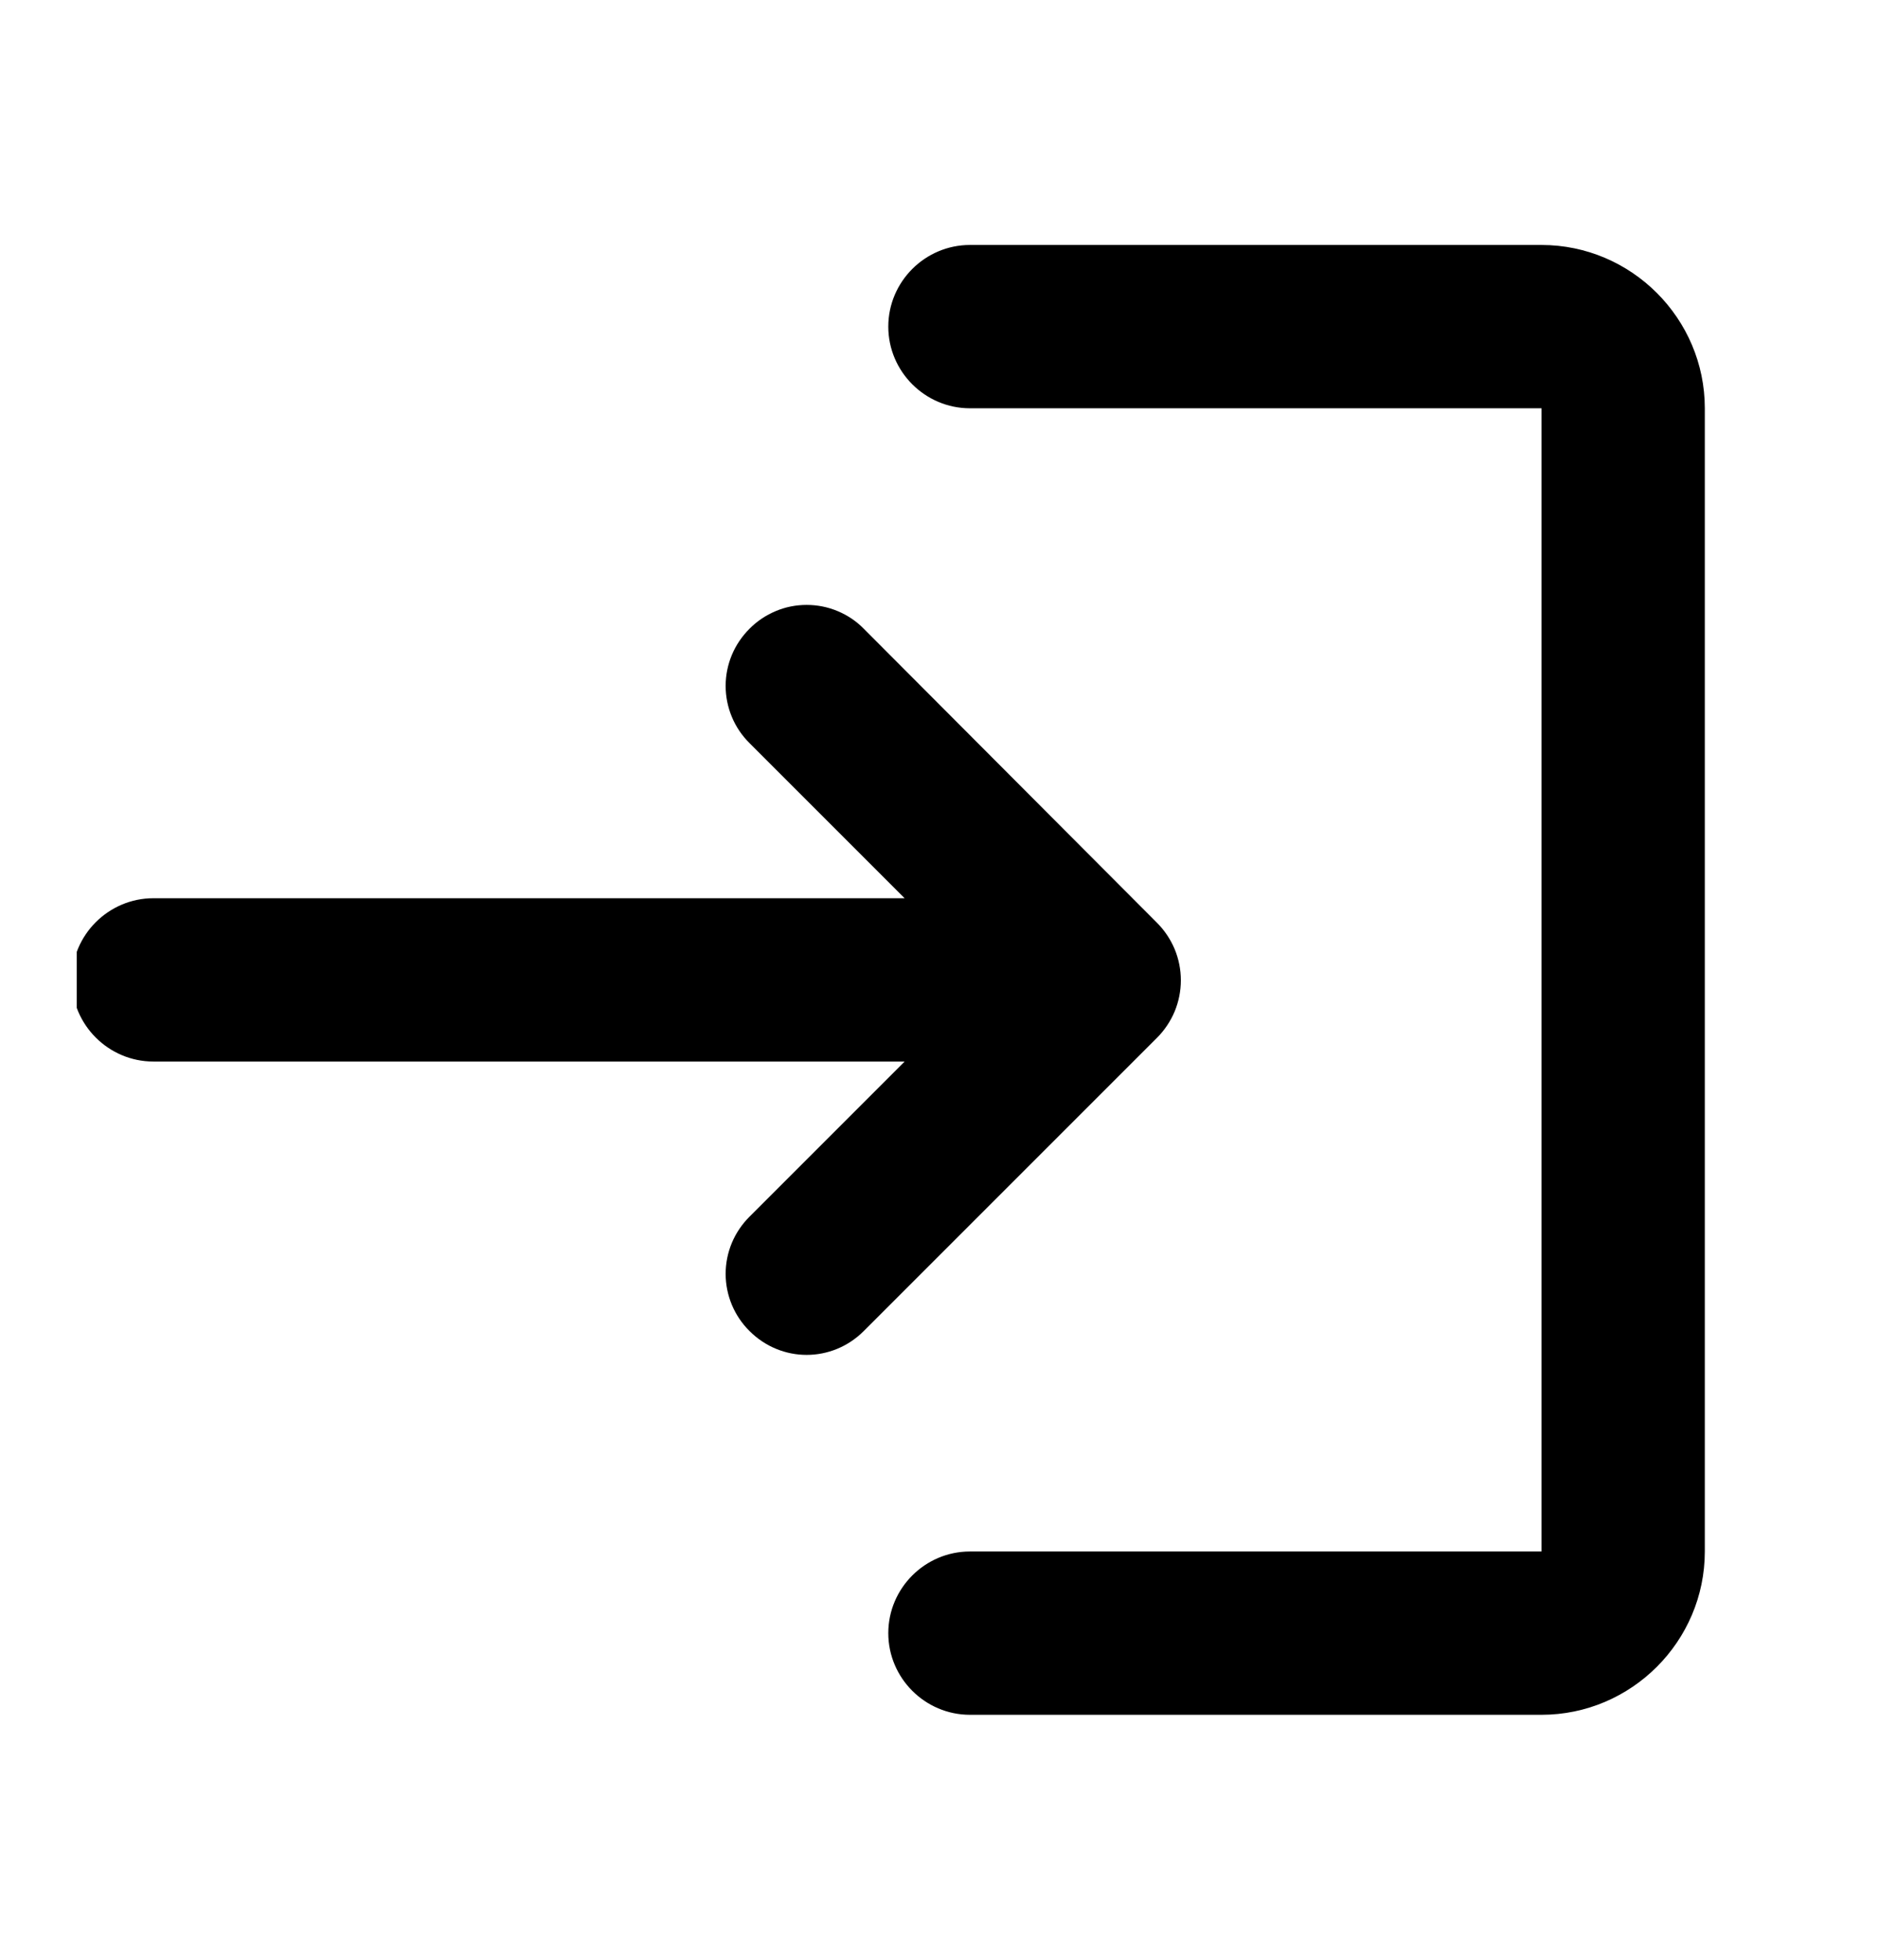 <svg width="23" height="24" viewBox="0 0 23 24" fill="none" xmlns="http://www.w3.org/2000/svg">
<g clip-path="url(#clip0_2328_1429)">
<path d="M9.179 7.7C9.087 7.792 9.013 7.901 8.963 8.021C8.913 8.141 8.887 8.27 8.887 8.4C8.887 8.53 8.913 8.659 8.963 8.779C9.013 8.9 9.087 9.009 9.179 9.1L11.079 11H1.879C1.329 11 0.879 11.45 0.879 12C0.879 12.55 1.329 13 1.879 13H11.079L9.179 14.9C9.087 14.992 9.013 15.101 8.963 15.221C8.913 15.341 8.887 15.47 8.887 15.6C8.887 15.73 8.913 15.859 8.963 15.979C9.013 16.099 9.087 16.209 9.179 16.3C9.569 16.69 10.189 16.69 10.579 16.3L14.169 12.71C14.262 12.617 14.335 12.508 14.386 12.387C14.436 12.266 14.462 12.136 14.462 12.005C14.462 11.874 14.436 11.744 14.386 11.623C14.335 11.502 14.262 11.393 14.169 11.3L10.579 7.7C10.488 7.607 10.379 7.534 10.259 7.484C10.138 7.433 10.009 7.408 9.879 7.408C9.749 7.408 9.62 7.433 9.5 7.484C9.38 7.534 9.271 7.607 9.179 7.7ZM18.879 19H11.879C11.329 19 10.879 19.45 10.879 20C10.879 20.55 11.329 21 11.879 21H18.879C19.979 21 20.879 20.1 20.879 19V5C20.879 3.9 19.979 3 18.879 3H11.879C11.329 3 10.879 3.45 10.879 4C10.879 4.55 11.329 5 11.879 5H18.879V19Z" fill="black"/>
</g>
<defs>
<clipPath id="clip0_2328_1429">
<rect width="22" height="24" fill="white" transform="translate(0.94 3.62396e-05)"/>
</clipPath>
</defs>
</svg>
